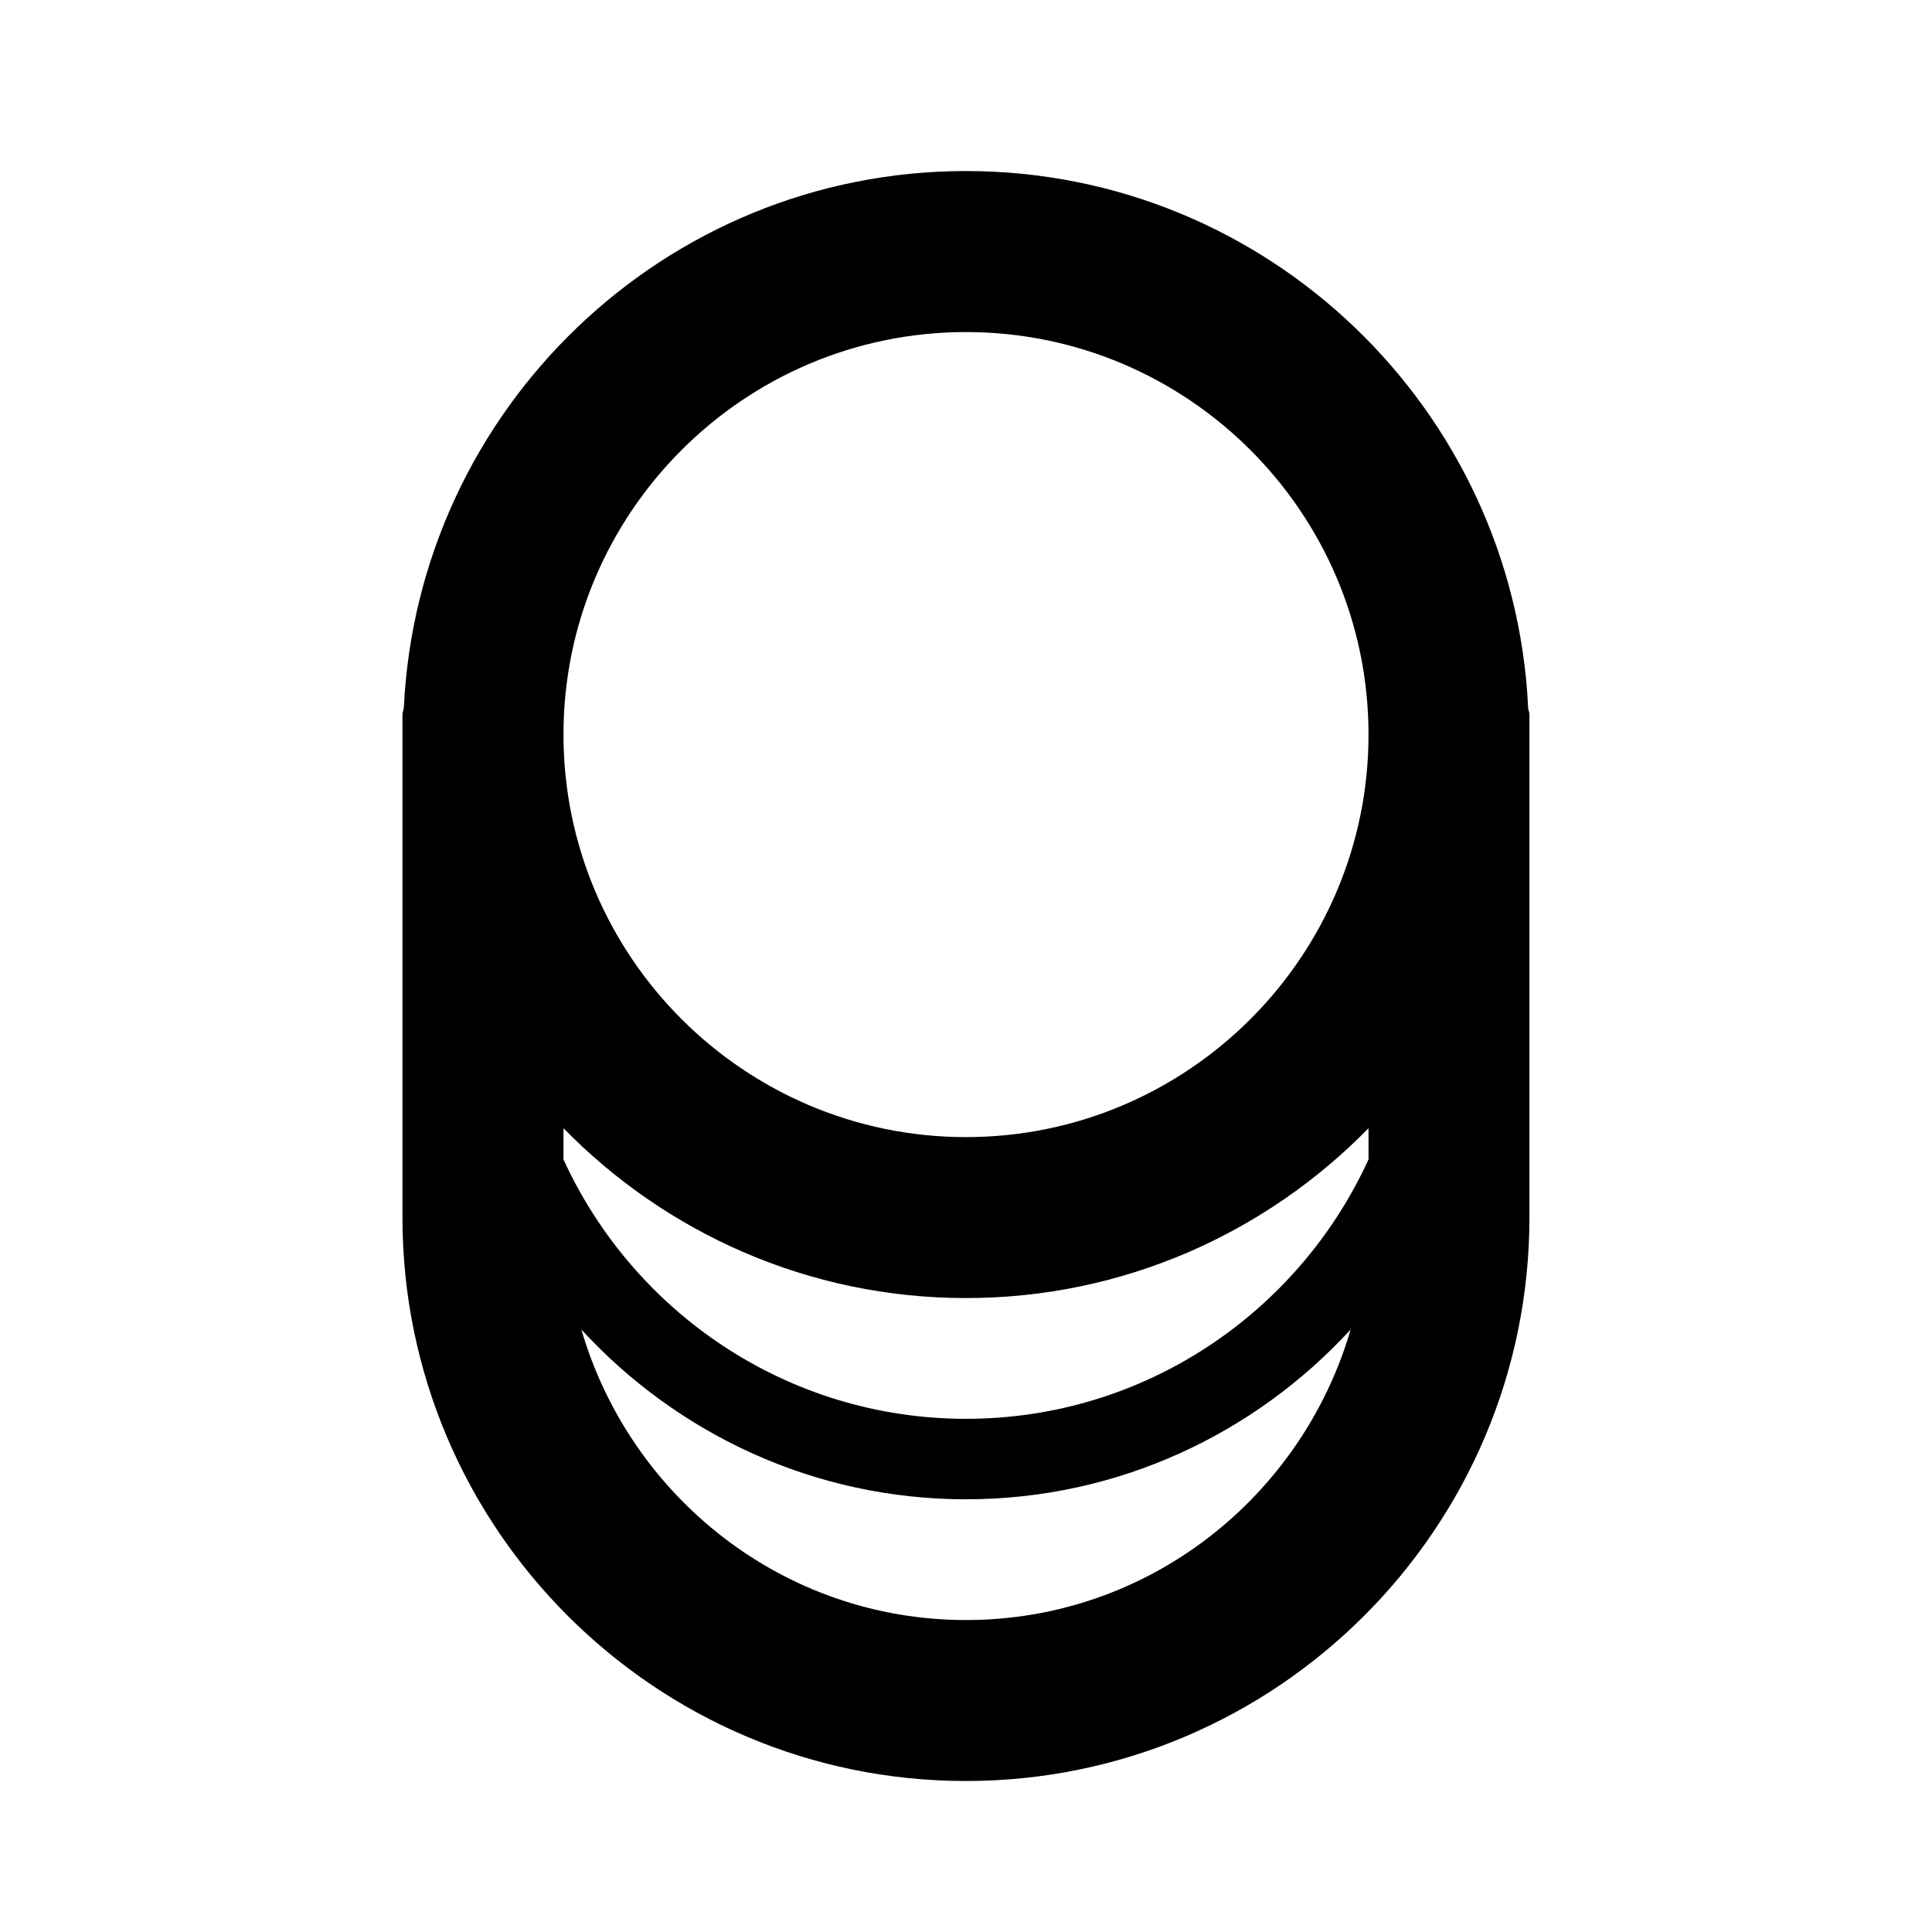<?xml version="1.0" encoding="utf-8"?>
<!DOCTYPE svg PUBLIC "-//W3C//DTD SVG 1.1//EN" "http://www.w3.org/Graphics/SVG/1.1/DTD/svg11.dtd">
<svg version="1.1" xmlns="http://www.w3.org/2000/svg" xmlns:xlink="http://www.w3.org/1999/xlink" width="32" height="32" viewBox="0 0 32 32">

	<path d="M25.311 11.721c-0.235-4.939-4.315-8.888-9.311-8.888s-9.076 3.949-9.311 8.888c-0.003 0.039-0.023 0.072-0.023 0.112v8.333c0 5.147 4.188 9.333 9.333 9.333s9.333-4.187 9.333-9.333v-8.333c0-0.040-0.020-0.073-0.023-0.112zM16 23.5c-2.96 0-5.509-1.765-6.667-4.296v-0.517c1.695 1.733 4.056 2.813 6.667 2.813s4.972-1.081 6.667-2.813v0.517c-1.157 2.531-3.707 4.296-6.667 4.296zM16 5.5c3.676 0 6.667 2.991 6.667 6.667s-2.991 6.667-6.667 6.667-6.667-2.991-6.667-6.667 2.991-6.667 6.667-6.667zM16 26.833c-3.028 0-5.563-2.043-6.371-4.812 1.584 1.724 3.851 2.812 6.371 2.812s4.787-1.088 6.371-2.812c-0.808 2.769-3.343 4.812-6.371 4.812z"></path>
</svg>
